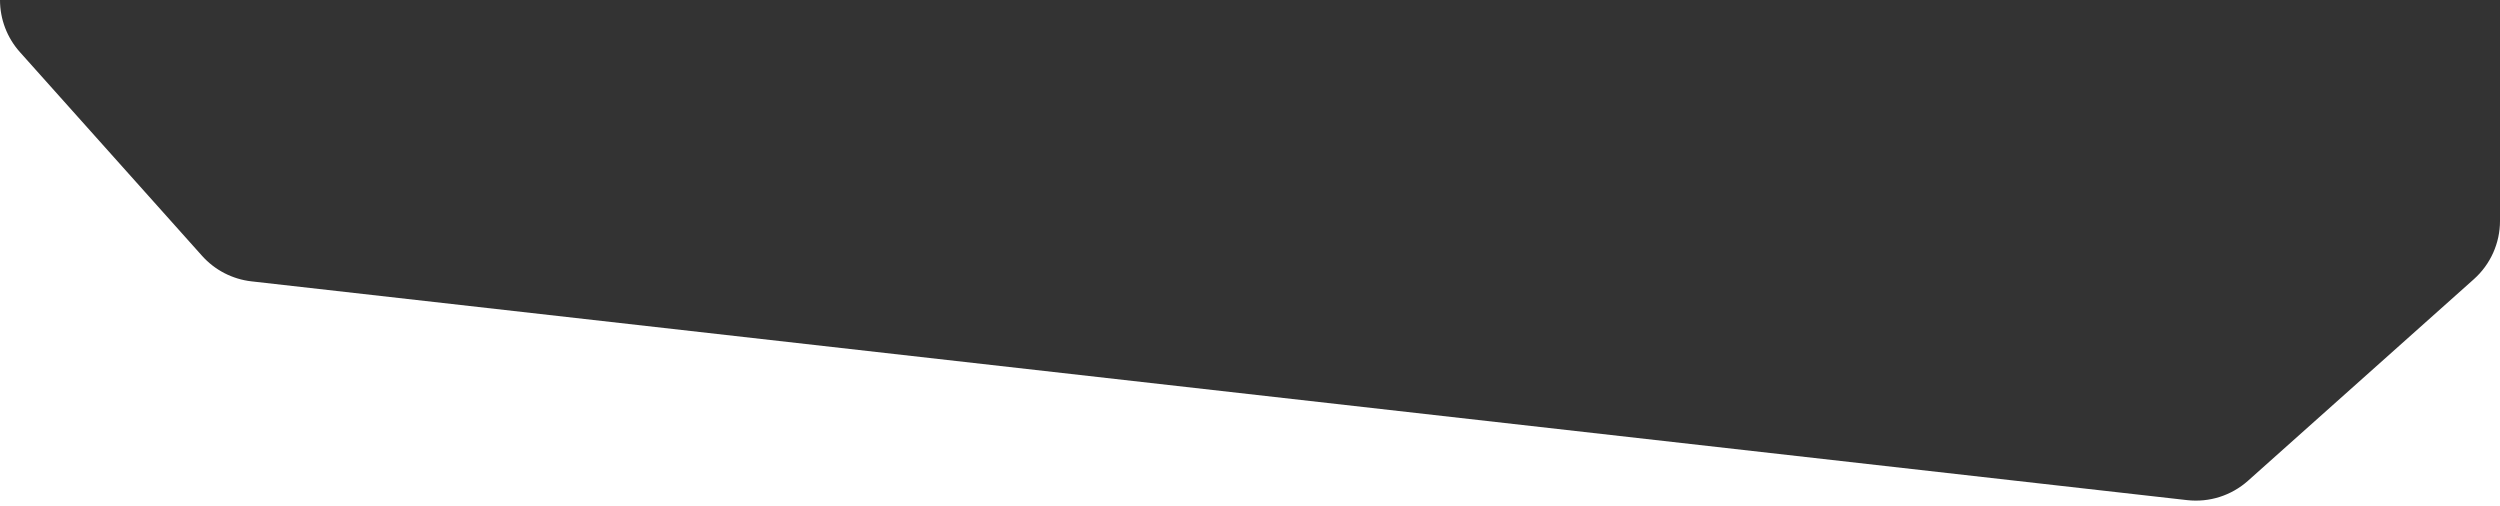 <svg preserveAspectRatio="none" width="1600" height="324" viewBox="0 0 1600 324" fill="none" xmlns="http://www.w3.org/2000/svg">
<rect x="0" y="0" width="1600" height="324" fill="#333333" stroke="none"/>
<path fill-rule="evenodd" clip-rule="evenodd" d="M1600 141.363C1600 155.611 1593.92 169.182 1583.29 178.668L1438.7 307.704C1428.08 317.178 1413.93 321.681 1399.79 320.083L160.963 180.071C148.759 178.692 137.49 172.87 129.304 163.714L12.726 33.326C4.531 24.16 0 12.296 0 0V324H1600V141.363Z" fill="white"/>
</svg>
